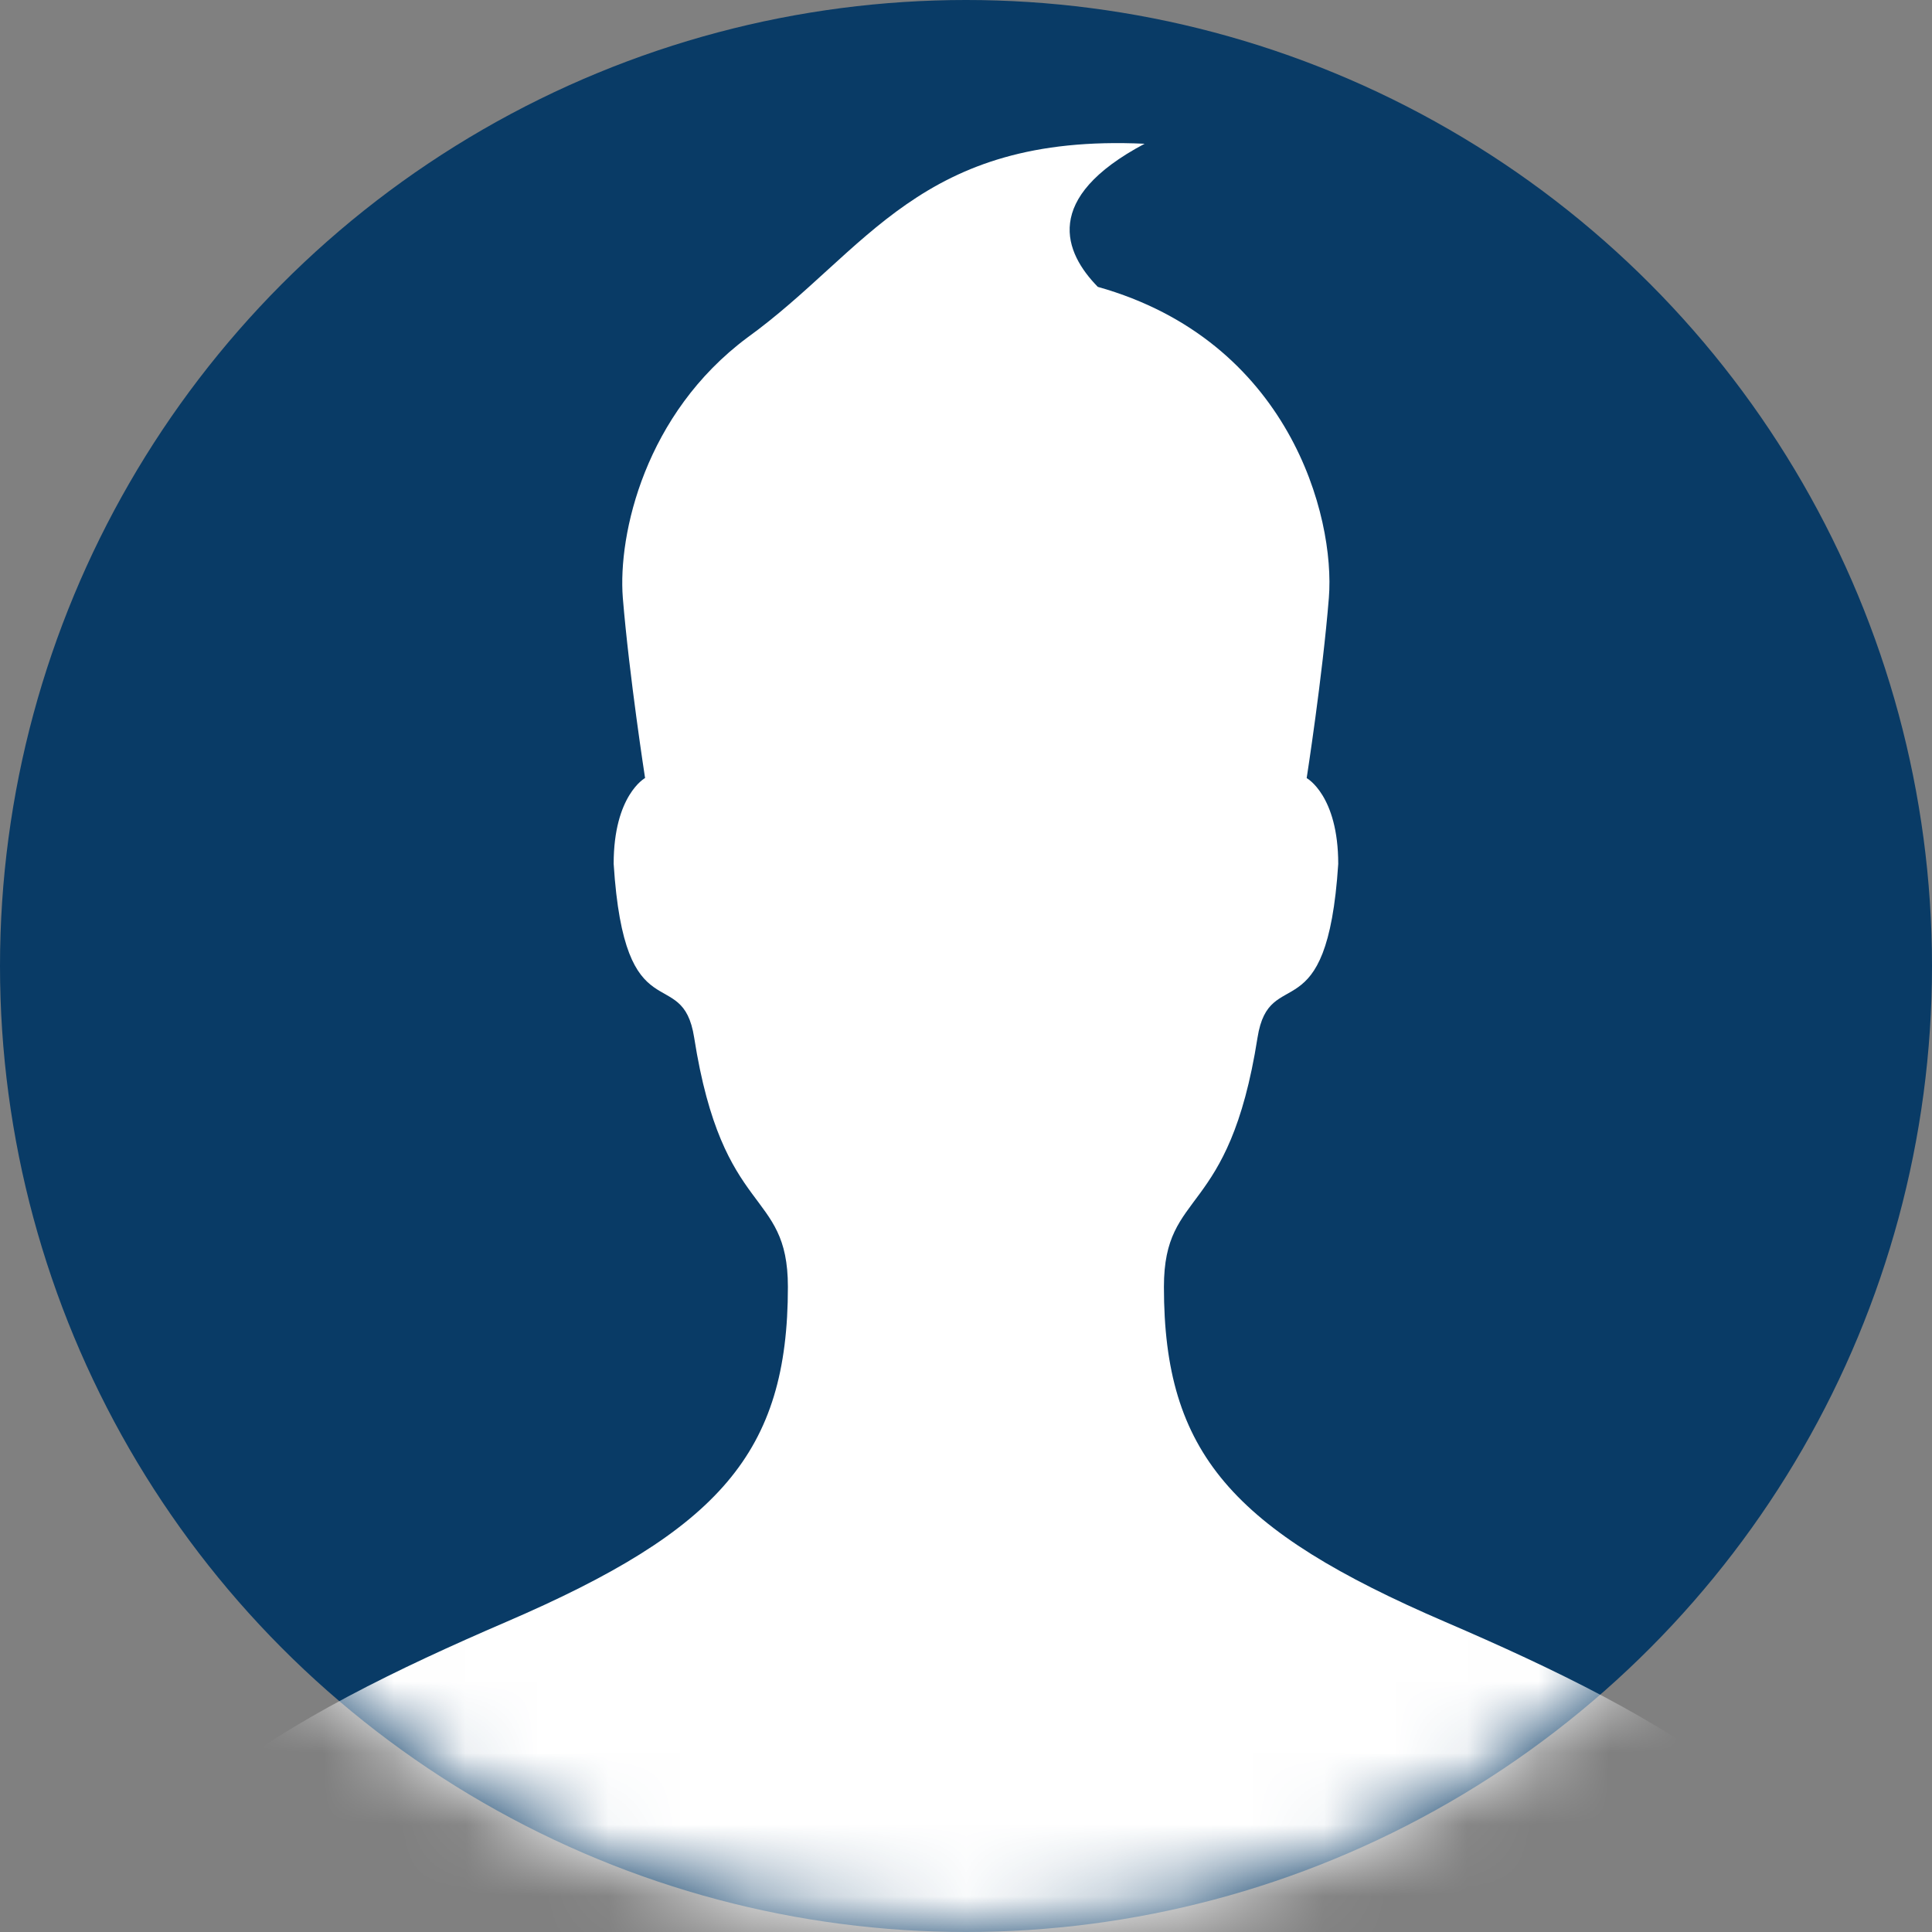 <?xml version="1.0" encoding="UTF-8"?>
<svg width="27px" height="27px" viewBox="0 0 27 27" version="1.1" xmlns="http://www.w3.org/2000/svg" xmlns:xlink="http://www.w3.org/1999/xlink">
    <rect x="0" y="0" width="27" height="27" fill="#808080" stroke="none"/>
    <!-- Generator: sketchtool 50.2 (55047) - http://www.bohemiancoding.com/sketch -->
    <title>1666774A-E0BE-49D0-8FCD-BB14D1D0E099</title>
    <desc>Created with sketchtool.</desc>
    <defs>
        <circle id="path-1" cx="13.5" cy="13.5" r="13.5"></circle>
    </defs>
    <g id="Page-1" stroke="none" stroke-width="1" fill="none" fill-rule="evenodd">
        <g id="Header-Launch-State" transform="translate(-816, -87)">
            <g id="Group">
                <g id="Header">
                    <g id="header-main" transform="translate(264, 80)">
                        <g id="account-unlogged" transform="translate(552, 6)">
                            <g id="icon-user" transform="translate(0, 1)">
                                <mask id="mask-2" fill="white">
                                    <use xlink:href="#path-1"></use>
                                </mask>
                                <use id="Oval-2" fill="#093B66" xlink:href="#path-1"></use>
                                <g id="Group-7" mask="url(#mask-2)" fill="#FFFFFF">
                                    <g transform="translate(1, 2)" id="Fill-2">
                                        <path d="M9.444,2.718 C8.017,3.78 7.634,5.461 7.704,6.355 C7.794,7.449 8.015,8.873 8.015,8.873 C8.015,8.873 7.576,9.112 7.576,10.072 C7.729,12.483 8.535,11.443 8.701,12.5 C9.1,15.047 10.011,14.594 10.011,15.984 C10.011,18.3 9.056,19.382 6.075,20.666 C3.084,21.955 0,23.577 0,26.385 L0,27.79 L25.277,27.79 L25.277,26.385 C25.277,23.577 22.191,21.955 19.199,20.667 C16.218,19.384 15.266,18.302 15.266,15.985 C15.266,14.595 16.174,15.049 16.574,12.501 C16.742,11.444 17.546,12.485 17.702,10.074 C17.702,9.113 17.261,8.874 17.261,8.874 C17.261,8.874 17.483,7.45 17.571,6.356 C17.663,5.209 17.013,2.76 14.342,2.009 C13.874,1.531 13.558,0.772 14.996,0.009 C11.85,-0.138 11.119,1.508 9.444,2.718 Z"></path>
                                    </g>
                                </g>
                            </g>
                        </g>
                    </g>
                </g>
            </g>
        </g>
    </g>
</svg>
